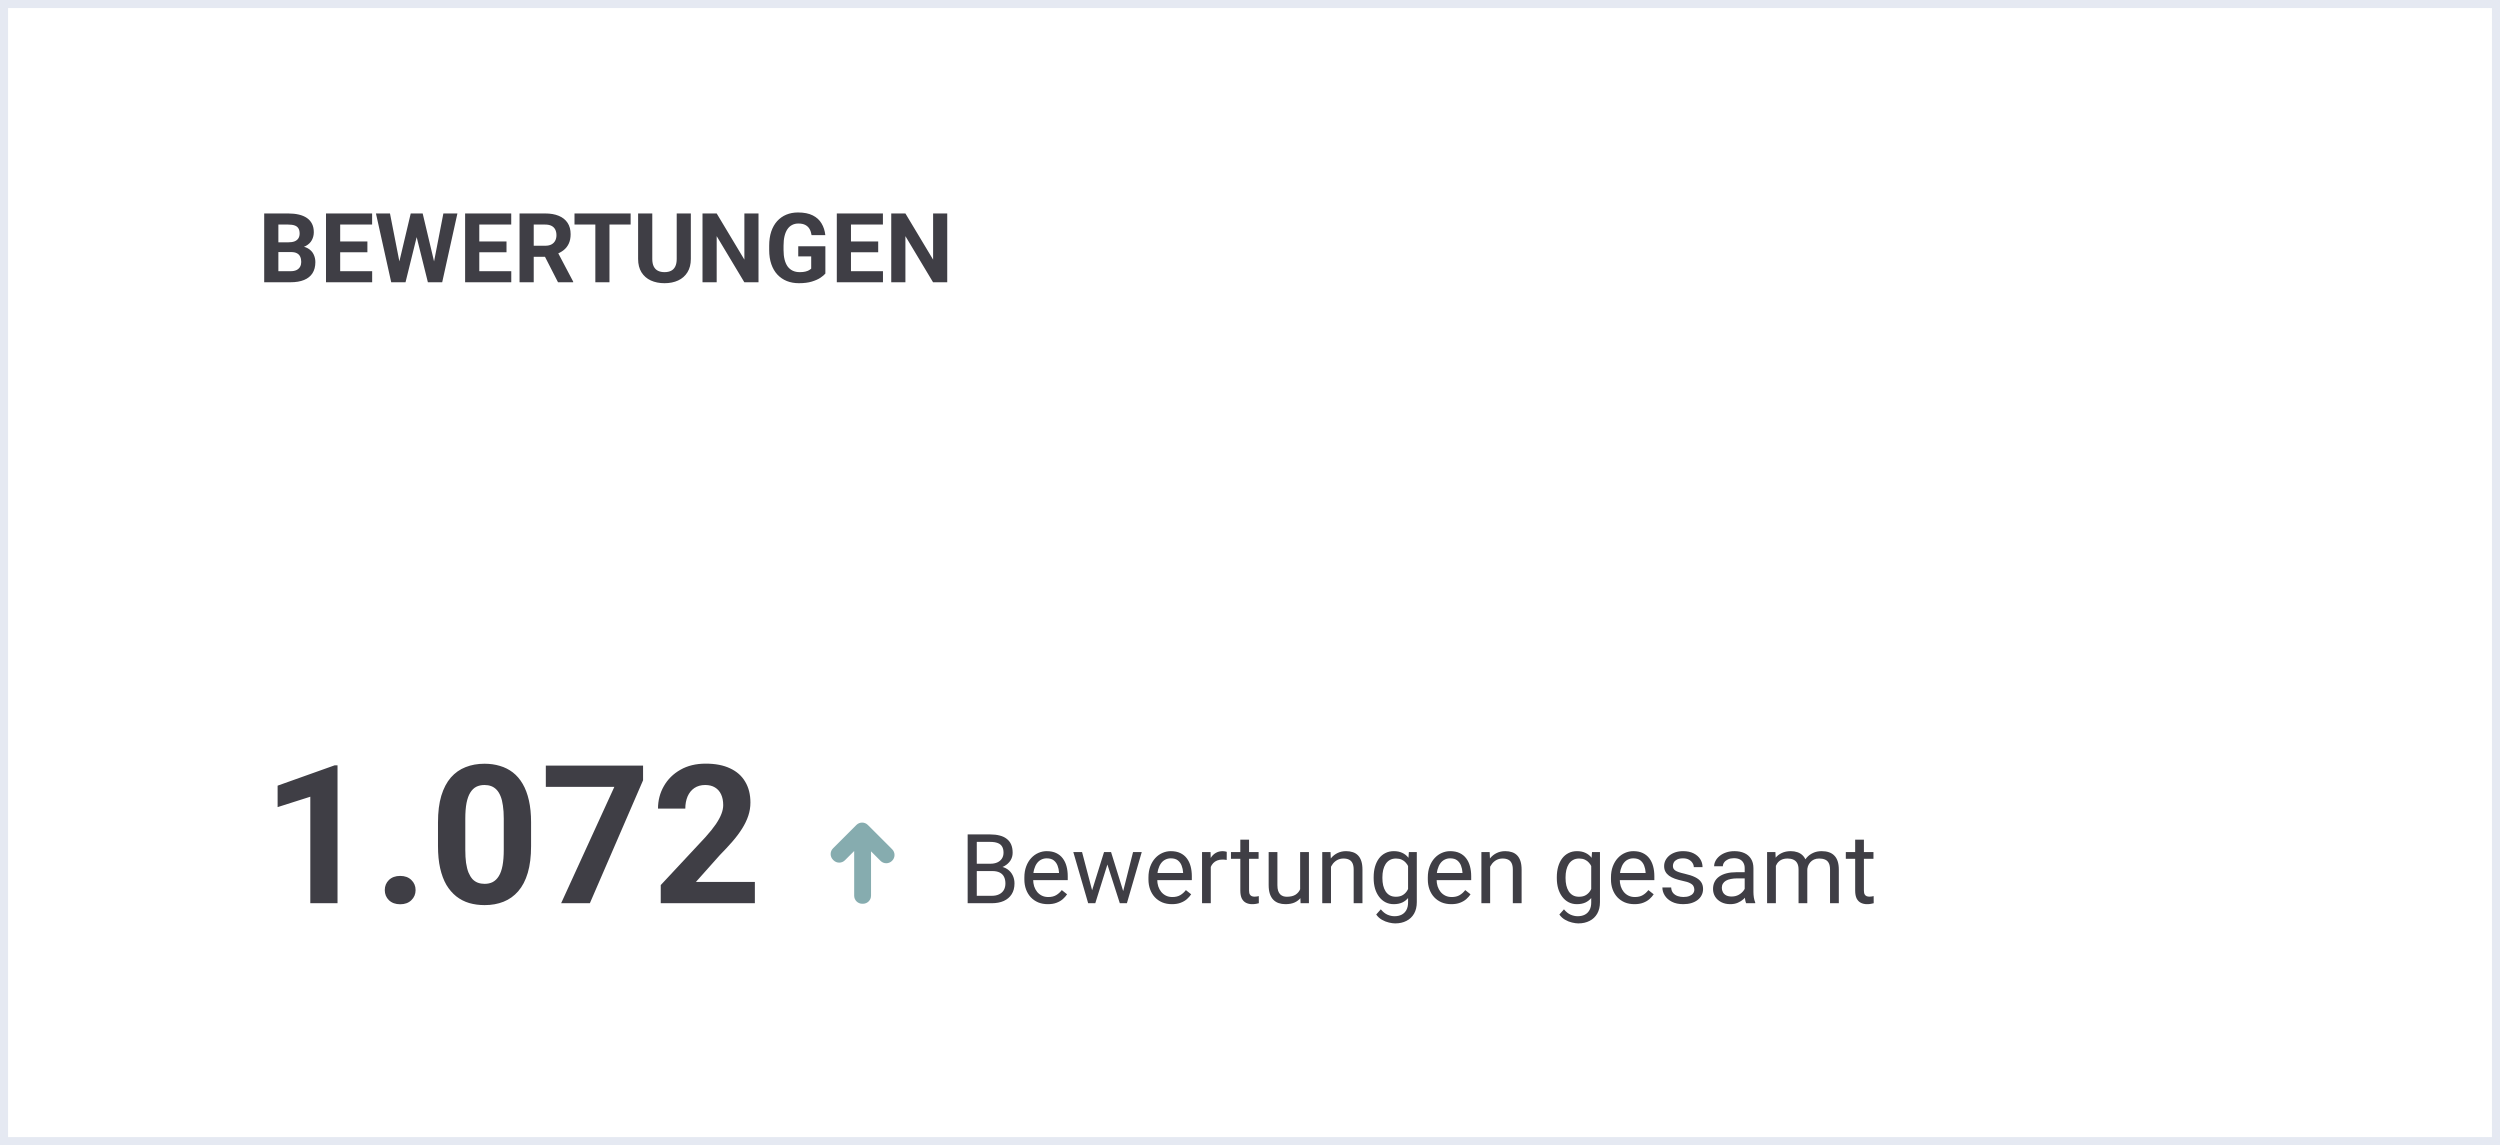 <svg width="310" height="142" viewBox="0 0 310 142" fill="none" xmlns="http://www.w3.org/2000/svg">
<rect x="0" y="0" width="310" height="142" fill="#808080" stroke="none"/>
<g clip-path="url(#clip0_475_5077)">
<rect x="0.5" y="0.5" width="309" height="141" fill="white" stroke="#E5E9F2"/>
<path d="M36.1 31.256H33.908L33.897 30.049H35.736C36.06 30.049 36.326 30.008 36.533 29.926C36.74 29.84 36.895 29.717 36.996 29.557C37.102 29.393 37.154 29.194 37.154 28.959C37.154 28.694 37.103 28.479 37.002 28.315C36.904 28.151 36.75 28.031 36.539 27.957C36.332 27.883 36.065 27.846 35.736 27.846H34.518V35H32.76V26.469H35.736C36.232 26.469 36.676 26.516 37.066 26.61C37.461 26.703 37.795 26.846 38.068 27.037C38.342 27.229 38.551 27.471 38.695 27.764C38.84 28.053 38.912 28.397 38.912 28.795C38.912 29.147 38.832 29.471 38.672 29.768C38.516 30.065 38.268 30.307 37.928 30.494C37.592 30.682 37.152 30.785 36.609 30.805L36.1 31.256ZM36.023 35H33.428L34.113 33.629H36.023C36.332 33.629 36.584 33.58 36.779 33.483C36.975 33.381 37.119 33.244 37.213 33.072C37.307 32.901 37.353 32.703 37.353 32.481C37.353 32.231 37.31 32.014 37.225 31.83C37.143 31.647 37.01 31.506 36.826 31.408C36.643 31.307 36.4 31.256 36.1 31.256H34.406L34.418 30.049H36.527L36.932 30.524C37.451 30.516 37.869 30.608 38.185 30.799C38.506 30.986 38.738 31.231 38.883 31.531C39.031 31.832 39.105 32.154 39.105 32.498C39.105 33.045 38.986 33.506 38.748 33.881C38.51 34.252 38.16 34.531 37.699 34.719C37.242 34.906 36.684 35 36.023 35ZM46.148 33.629V35H41.607V33.629H46.148ZM42.182 26.469V35H40.424V26.469H42.182ZM45.557 29.944V31.279H41.607V29.944H45.557ZM46.143 26.469V27.846H41.607V26.469H46.143ZM49.23 33.647L50.93 26.469H51.879L52.096 27.664L50.285 35H49.266L49.23 33.647ZM48.357 26.469L49.764 33.647L49.647 35H48.51L46.617 26.469H48.357ZM53.59 33.617L54.978 26.469H56.719L54.832 35H53.695L53.59 33.617ZM52.412 26.469L54.123 33.676L54.076 35H53.057L51.234 27.658L51.469 26.469H52.412ZM63.398 33.629V35H58.857V33.629H63.398ZM59.432 26.469V35H57.674V26.469H59.432ZM62.807 29.944V31.279H58.857V29.944H62.807ZM63.393 26.469V27.846H58.857V26.469H63.393ZM64.424 26.469H67.606C68.258 26.469 68.818 26.567 69.287 26.762C69.76 26.957 70.123 27.246 70.377 27.629C70.631 28.012 70.758 28.483 70.758 29.041C70.758 29.498 70.68 29.891 70.523 30.219C70.371 30.543 70.154 30.815 69.873 31.033C69.596 31.248 69.269 31.42 68.894 31.549L68.338 31.842H65.572L65.561 30.471H67.617C67.926 30.471 68.182 30.416 68.385 30.307C68.588 30.197 68.74 30.045 68.842 29.85C68.947 29.654 69 29.428 69 29.17C69 28.897 68.949 28.66 68.848 28.461C68.746 28.262 68.592 28.11 68.385 28.004C68.178 27.899 67.918 27.846 67.606 27.846H66.182V35H64.424V26.469ZM69.193 35L67.248 31.197L69.106 31.186L71.074 34.918V35H69.193ZM75.574 26.469V35H73.822V26.469H75.574ZM78.199 26.469V27.846H71.238V26.469H78.199ZM83.912 26.469H85.664V32.106C85.664 32.762 85.523 33.315 85.242 33.764C84.965 34.213 84.58 34.551 84.088 34.778C83.6 35.004 83.037 35.117 82.4 35.117C81.764 35.117 81.197 35.004 80.701 34.778C80.209 34.551 79.822 34.213 79.541 33.764C79.264 33.315 79.125 32.762 79.125 32.106V26.469H80.883V32.106C80.883 32.488 80.943 32.801 81.064 33.043C81.186 33.285 81.359 33.463 81.586 33.576C81.816 33.69 82.088 33.746 82.4 33.746C82.721 33.746 82.992 33.69 83.215 33.576C83.441 33.463 83.613 33.285 83.731 33.043C83.852 32.801 83.912 32.488 83.912 32.106V26.469ZM94.055 26.469V35H92.297L88.869 29.281V35H87.111V26.469H88.869L92.303 32.194V26.469H94.055ZM102.346 30.541V33.922C102.213 34.082 102.008 34.256 101.73 34.444C101.453 34.627 101.096 34.785 100.658 34.918C100.221 35.051 99.691 35.117 99.07 35.117C98.519 35.117 98.018 35.028 97.564 34.848C97.111 34.664 96.721 34.397 96.393 34.045C96.068 33.694 95.818 33.264 95.643 32.756C95.467 32.244 95.379 31.66 95.379 31.004V30.471C95.379 29.815 95.463 29.231 95.631 28.719C95.803 28.207 96.047 27.776 96.363 27.424C96.68 27.072 97.057 26.805 97.494 26.621C97.932 26.438 98.418 26.346 98.953 26.346C99.695 26.346 100.305 26.467 100.781 26.709C101.258 26.947 101.621 27.279 101.871 27.705C102.125 28.127 102.281 28.611 102.34 29.158H100.635C100.592 28.869 100.51 28.617 100.389 28.402C100.268 28.188 100.094 28.02 99.867 27.899C99.644 27.777 99.355 27.717 99 27.717C98.707 27.717 98.445 27.777 98.215 27.899C97.988 28.016 97.797 28.19 97.641 28.42C97.484 28.651 97.365 28.936 97.283 29.276C97.201 29.615 97.16 30.01 97.16 30.459V31.004C97.16 31.449 97.203 31.844 97.289 32.188C97.375 32.528 97.502 32.815 97.67 33.049C97.842 33.279 98.053 33.453 98.303 33.57C98.553 33.688 98.844 33.746 99.176 33.746C99.453 33.746 99.684 33.723 99.867 33.676C100.055 33.629 100.205 33.572 100.318 33.506C100.436 33.436 100.525 33.369 100.588 33.307V31.795H98.982V30.541H102.346ZM109.488 33.629V35H104.947V33.629H109.488ZM105.521 26.469V35H103.764V26.469H105.521ZM108.896 29.944V31.279H104.947V29.944H108.896ZM109.482 26.469V27.846H104.947V26.469H109.482ZM117.457 26.469V35H115.699L112.271 29.281V35H110.514V26.469H112.271L115.705 32.194V26.469H117.457Z" fill="#3F3E45"/>
<path d="M41.853 94.902V112H38.478V98.793L34.424 100.082V97.422L41.49 94.902H41.853ZM47.713 110.371C47.713 109.871 47.885 109.453 48.228 109.117C48.58 108.781 49.045 108.613 49.623 108.613C50.201 108.613 50.662 108.781 51.006 109.117C51.357 109.453 51.533 109.871 51.533 110.371C51.533 110.871 51.357 111.289 51.006 111.625C50.662 111.961 50.201 112.129 49.623 112.129C49.045 112.129 48.58 111.961 48.228 111.625C47.885 111.289 47.713 110.871 47.713 110.371ZM65.853 101.969V104.922C65.853 106.203 65.717 107.308 65.443 108.238C65.17 109.16 64.775 109.918 64.26 110.512C63.752 111.097 63.147 111.531 62.443 111.812C61.74 112.094 60.959 112.234 60.1 112.234C59.412 112.234 58.772 112.148 58.178 111.976C57.584 111.797 57.049 111.519 56.572 111.144C56.103 110.769 55.697 110.297 55.353 109.726C55.018 109.148 54.76 108.461 54.58 107.664C54.4 106.867 54.311 105.953 54.311 104.922V101.969C54.311 100.687 54.447 99.59 54.721 98.676C55.002 97.754 55.397 97 55.904 96.414C56.42 95.828 57.029 95.398 57.732 95.125C58.435 94.844 59.217 94.703 60.076 94.703C60.764 94.703 61.4 94.793 61.986 94.972C62.58 95.144 63.115 95.414 63.592 95.781C64.068 96.148 64.475 96.621 64.811 97.199C65.147 97.769 65.404 98.453 65.584 99.25C65.764 100.039 65.853 100.945 65.853 101.969ZM62.467 105.367V101.512C62.467 100.894 62.432 100.355 62.361 99.894C62.299 99.433 62.201 99.043 62.068 98.722C61.935 98.394 61.772 98.129 61.576 97.926C61.381 97.722 61.158 97.574 60.908 97.48C60.658 97.386 60.381 97.34 60.076 97.34C59.693 97.34 59.353 97.414 59.057 97.562C58.768 97.711 58.522 97.949 58.318 98.277C58.115 98.597 57.959 99.027 57.85 99.566C57.748 100.097 57.697 100.746 57.697 101.512V105.367C57.697 105.984 57.728 106.527 57.791 106.996C57.861 107.465 57.963 107.867 58.096 108.203C58.236 108.531 58.4 108.801 58.588 109.012C58.783 109.215 59.006 109.363 59.256 109.457C59.514 109.551 59.795 109.597 60.1 109.597C60.475 109.597 60.807 109.523 61.096 109.375C61.393 109.219 61.643 108.976 61.846 108.648C62.057 108.312 62.213 107.875 62.315 107.336C62.416 106.797 62.467 106.14 62.467 105.367ZM79.74 94.937V96.754L73.143 112H69.58L76.178 97.574H67.682V94.937H79.74ZM93.603 109.363V112H81.932V109.75L87.451 103.832C88.006 103.215 88.443 102.672 88.764 102.203C89.084 101.726 89.314 101.301 89.455 100.926C89.603 100.543 89.678 100.18 89.678 99.836C89.678 99.32 89.592 98.879 89.42 98.511C89.248 98.136 88.994 97.847 88.658 97.644C88.33 97.441 87.924 97.34 87.439 97.34C86.924 97.34 86.478 97.465 86.103 97.715C85.736 97.965 85.455 98.312 85.26 98.758C85.072 99.203 84.978 99.707 84.978 100.269H81.592C81.592 99.254 81.834 98.324 82.318 97.48C82.803 96.629 83.486 95.953 84.369 95.453C85.252 94.945 86.299 94.691 87.51 94.691C88.705 94.691 89.713 94.886 90.533 95.277C91.361 95.66 91.986 96.215 92.408 96.941C92.838 97.66 93.053 98.519 93.053 99.519C93.053 100.082 92.963 100.633 92.783 101.172C92.603 101.703 92.346 102.234 92.01 102.765C91.682 103.289 91.283 103.82 90.814 104.359C90.346 104.898 89.826 105.457 89.256 106.035L86.291 109.363H93.603Z" fill="#3F3E45"/>
<path fill-rule="evenodd" clip-rule="evenodd" d="M110.629 105.312C111.019 105.702 111.019 106.336 110.629 106.726L110.604 106.751C110.214 107.141 109.581 107.141 109.19 106.751L108.008 105.568V111.066C108.008 111.618 107.56 112.066 107.008 112.066H106.918C106.366 112.066 105.918 111.618 105.918 111.066V105.527L104.77 106.674C104.38 107.065 103.747 107.065 103.356 106.674L103.293 106.611C102.902 106.22 102.902 105.587 103.293 105.197L106.168 102.321L106.172 102.318L106.196 102.293C106.587 101.903 107.22 101.903 107.61 102.293L110.629 105.312Z" fill="#86ACAF"/>
<path d="M123.031 108.01H120.869L120.857 107.102H122.82C123.145 107.102 123.428 107.047 123.67 106.938C123.912 106.828 124.1 106.672 124.232 106.469C124.369 106.262 124.437 106.016 124.437 105.73C124.437 105.418 124.377 105.164 124.256 104.969C124.139 104.77 123.957 104.625 123.711 104.535C123.469 104.441 123.16 104.395 122.785 104.395H121.121V112H119.99V103.469H122.785C123.223 103.469 123.613 103.514 123.957 103.604C124.301 103.689 124.592 103.826 124.83 104.014C125.072 104.197 125.256 104.432 125.381 104.717C125.506 105.002 125.568 105.344 125.568 105.742C125.568 106.094 125.479 106.412 125.299 106.697C125.119 106.979 124.869 107.209 124.549 107.389C124.232 107.568 123.861 107.684 123.436 107.734L123.031 108.01ZM122.979 112H120.424L121.062 111.08H122.979C123.338 111.08 123.643 111.018 123.893 110.893C124.146 110.768 124.34 110.592 124.473 110.365C124.605 110.135 124.672 109.863 124.672 109.551C124.672 109.234 124.615 108.961 124.502 108.73C124.389 108.5 124.211 108.322 123.969 108.197C123.727 108.072 123.414 108.01 123.031 108.01H121.42L121.432 107.102H123.635L123.875 107.43C124.285 107.465 124.633 107.582 124.918 107.781C125.203 107.977 125.42 108.227 125.568 108.531C125.721 108.836 125.797 109.172 125.797 109.539C125.797 110.07 125.68 110.52 125.445 110.887C125.215 111.25 124.889 111.527 124.467 111.719C124.045 111.906 123.549 112 122.979 112ZM129.934 112.117C129.492 112.117 129.092 112.043 128.732 111.895C128.377 111.742 128.07 111.529 127.812 111.256C127.559 110.982 127.363 110.658 127.227 110.283C127.09 109.908 127.021 109.498 127.021 109.053V108.807C127.021 108.291 127.098 107.832 127.25 107.43C127.402 107.023 127.609 106.68 127.871 106.398C128.133 106.117 128.43 105.904 128.762 105.76C129.094 105.615 129.437 105.543 129.793 105.543C130.246 105.543 130.637 105.621 130.965 105.777C131.297 105.934 131.568 106.152 131.779 106.434C131.99 106.711 132.146 107.039 132.248 107.418C132.35 107.793 132.4 108.203 132.4 108.648V109.135H127.666V108.25H131.316V108.168C131.301 107.887 131.242 107.613 131.141 107.348C131.043 107.082 130.887 106.863 130.672 106.691C130.457 106.52 130.164 106.434 129.793 106.434C129.547 106.434 129.32 106.486 129.113 106.592C128.906 106.693 128.729 106.846 128.58 107.049C128.432 107.252 128.316 107.5 128.234 107.793C128.152 108.086 128.111 108.424 128.111 108.807V109.053C128.111 109.354 128.152 109.637 128.234 109.902C128.32 110.164 128.443 110.395 128.604 110.594C128.768 110.793 128.965 110.949 129.195 111.063C129.43 111.176 129.695 111.232 129.992 111.232C130.375 111.232 130.699 111.154 130.965 110.998C131.23 110.842 131.463 110.633 131.662 110.371L132.318 110.893C132.182 111.1 132.008 111.297 131.797 111.484C131.586 111.672 131.326 111.824 131.018 111.941C130.713 112.059 130.352 112.117 129.934 112.117ZM135.271 110.875L136.9 105.66H137.615L137.475 106.697L135.816 112H135.119L135.271 110.875ZM134.176 105.66L135.564 110.934L135.664 112H134.932L133.092 105.66H134.176ZM139.174 110.893L140.498 105.66H141.576L139.736 112H139.01L139.174 110.893ZM137.773 105.66L139.367 110.787L139.549 112H138.857L137.152 106.686L137.012 105.66H137.773ZM145.32 112.117C144.879 112.117 144.479 112.043 144.119 111.895C143.764 111.742 143.457 111.529 143.199 111.256C142.945 110.982 142.75 110.658 142.613 110.283C142.477 109.908 142.408 109.498 142.408 109.053V108.807C142.408 108.291 142.484 107.832 142.637 107.43C142.789 107.023 142.996 106.68 143.258 106.398C143.52 106.117 143.816 105.904 144.148 105.76C144.48 105.615 144.824 105.543 145.18 105.543C145.633 105.543 146.023 105.621 146.352 105.777C146.684 105.934 146.955 106.152 147.166 106.434C147.377 106.711 147.533 107.039 147.635 107.418C147.736 107.793 147.787 108.203 147.787 108.648V109.135H143.053V108.25H146.703V108.168C146.687 107.887 146.629 107.613 146.527 107.348C146.43 107.082 146.273 106.863 146.059 106.691C145.844 106.52 145.551 106.434 145.18 106.434C144.934 106.434 144.707 106.486 144.5 106.592C144.293 106.693 144.115 106.846 143.967 107.049C143.818 107.252 143.703 107.5 143.621 107.793C143.539 108.086 143.498 108.424 143.498 108.807V109.053C143.498 109.354 143.539 109.637 143.621 109.902C143.707 110.164 143.83 110.395 143.99 110.594C144.154 110.793 144.352 110.949 144.582 111.063C144.816 111.176 145.082 111.232 145.379 111.232C145.762 111.232 146.086 111.154 146.352 110.998C146.617 110.842 146.85 110.633 147.049 110.371L147.705 110.893C147.568 111.1 147.395 111.297 147.184 111.484C146.973 111.672 146.713 111.824 146.404 111.941C146.1 112.059 145.738 112.117 145.32 112.117ZM150.137 106.656V112H149.053V105.66H150.107L150.137 106.656ZM152.117 105.625L152.111 106.633C152.021 106.613 151.936 106.602 151.854 106.598C151.775 106.59 151.686 106.586 151.584 106.586C151.334 106.586 151.113 106.625 150.922 106.703C150.73 106.781 150.568 106.891 150.436 107.031C150.303 107.172 150.197 107.34 150.119 107.535C150.045 107.727 149.996 107.938 149.973 108.168L149.668 108.344C149.668 107.961 149.705 107.602 149.779 107.266C149.857 106.93 149.977 106.633 150.137 106.375C150.297 106.113 150.5 105.91 150.746 105.766C150.996 105.617 151.293 105.543 151.637 105.543C151.715 105.543 151.805 105.553 151.906 105.572C152.008 105.588 152.078 105.605 152.117 105.625ZM156.066 105.66V106.492H152.639V105.66H156.066ZM153.799 104.119H154.883V110.43C154.883 110.645 154.916 110.807 154.982 110.916C155.049 111.025 155.135 111.098 155.24 111.133C155.346 111.168 155.459 111.186 155.58 111.186C155.67 111.186 155.764 111.178 155.861 111.162C155.963 111.143 156.039 111.127 156.09 111.115L156.096 112C156.01 112.027 155.896 112.053 155.756 112.076C155.619 112.104 155.453 112.117 155.258 112.117C154.992 112.117 154.748 112.064 154.525 111.959C154.303 111.854 154.125 111.678 153.992 111.432C153.863 111.182 153.799 110.846 153.799 110.424V104.119ZM161.217 110.535V105.66H162.307V112H161.27L161.217 110.535ZM161.422 109.199L161.873 109.188C161.873 109.609 161.828 110 161.738 110.359C161.652 110.715 161.512 111.023 161.316 111.285C161.121 111.547 160.865 111.752 160.549 111.9C160.232 112.045 159.848 112.117 159.395 112.117C159.086 112.117 158.803 112.072 158.545 111.982C158.291 111.893 158.072 111.754 157.889 111.566C157.705 111.379 157.562 111.135 157.461 110.834C157.363 110.533 157.314 110.172 157.314 109.75V105.66H158.398V109.762C158.398 110.047 158.43 110.283 158.492 110.471C158.559 110.654 158.646 110.801 158.756 110.91C158.869 111.016 158.994 111.09 159.131 111.133C159.271 111.176 159.416 111.197 159.564 111.197C160.025 111.197 160.391 111.109 160.66 110.934C160.93 110.754 161.123 110.514 161.24 110.213C161.361 109.908 161.422 109.57 161.422 109.199ZM165.043 107.014V112H163.959V105.66H164.984L165.043 107.014ZM164.785 108.59L164.334 108.572C164.338 108.139 164.402 107.738 164.527 107.371C164.652 107 164.828 106.678 165.055 106.404C165.281 106.131 165.551 105.92 165.863 105.771C166.18 105.619 166.529 105.543 166.912 105.543C167.225 105.543 167.506 105.586 167.756 105.672C168.006 105.754 168.219 105.887 168.395 106.07C168.574 106.254 168.711 106.492 168.805 106.785C168.898 107.074 168.945 107.428 168.945 107.846V112H167.855V107.834C167.855 107.502 167.807 107.236 167.709 107.037C167.611 106.834 167.469 106.688 167.281 106.598C167.094 106.504 166.863 106.457 166.59 106.457C166.32 106.457 166.074 106.514 165.852 106.627C165.633 106.74 165.443 106.896 165.283 107.096C165.127 107.295 165.004 107.523 164.914 107.781C164.828 108.035 164.785 108.305 164.785 108.59ZM174.699 105.66H175.684V111.865C175.684 112.424 175.57 112.9 175.344 113.295C175.117 113.689 174.801 113.988 174.395 114.191C173.992 114.398 173.527 114.502 173 114.502C172.781 114.502 172.523 114.467 172.227 114.396C171.934 114.33 171.645 114.215 171.359 114.051C171.078 113.891 170.842 113.674 170.65 113.4L171.219 112.756C171.484 113.076 171.762 113.299 172.051 113.424C172.344 113.549 172.633 113.611 172.918 113.611C173.262 113.611 173.559 113.547 173.809 113.418C174.059 113.289 174.252 113.098 174.389 112.844C174.529 112.594 174.6 112.285 174.6 111.918V107.055L174.699 105.66ZM170.334 108.9V108.777C170.334 108.293 170.391 107.854 170.504 107.459C170.621 107.061 170.787 106.719 171.002 106.434C171.221 106.148 171.484 105.93 171.793 105.777C172.102 105.621 172.449 105.543 172.836 105.543C173.234 105.543 173.582 105.613 173.879 105.754C174.18 105.891 174.434 106.092 174.641 106.357C174.852 106.619 175.018 106.936 175.139 107.307C175.26 107.678 175.344 108.098 175.391 108.566V109.105C175.348 109.57 175.264 109.988 175.139 110.359C175.018 110.73 174.852 111.047 174.641 111.309C174.434 111.57 174.18 111.771 173.879 111.912C173.578 112.049 173.227 112.117 172.824 112.117C172.445 112.117 172.102 112.037 171.793 111.877C171.488 111.717 171.227 111.492 171.008 111.203C170.789 110.914 170.621 110.574 170.504 110.184C170.391 109.789 170.334 109.361 170.334 108.9ZM171.418 108.777V108.9C171.418 109.217 171.449 109.514 171.512 109.791C171.578 110.068 171.678 110.313 171.811 110.523C171.947 110.734 172.121 110.9 172.332 111.021C172.543 111.139 172.795 111.197 173.088 111.197C173.447 111.197 173.744 111.121 173.978 110.969C174.213 110.816 174.398 110.615 174.535 110.365C174.676 110.115 174.785 109.844 174.863 109.551V108.139C174.82 107.924 174.754 107.717 174.664 107.518C174.578 107.314 174.465 107.135 174.324 106.979C174.187 106.818 174.018 106.691 173.814 106.598C173.611 106.504 173.373 106.457 173.1 106.457C172.803 106.457 172.547 106.52 172.332 106.645C172.121 106.766 171.947 106.934 171.811 107.148C171.678 107.359 171.578 107.605 171.512 107.887C171.449 108.164 171.418 108.461 171.418 108.777ZM179.961 112.117C179.52 112.117 179.119 112.043 178.76 111.895C178.404 111.742 178.098 111.529 177.84 111.256C177.586 110.982 177.391 110.658 177.254 110.283C177.117 109.908 177.049 109.498 177.049 109.053V108.807C177.049 108.291 177.125 107.832 177.277 107.43C177.43 107.023 177.637 106.68 177.898 106.398C178.16 106.117 178.457 105.904 178.789 105.76C179.121 105.615 179.465 105.543 179.82 105.543C180.273 105.543 180.664 105.621 180.992 105.777C181.324 105.934 181.596 106.152 181.807 106.434C182.018 106.711 182.174 107.039 182.275 107.418C182.377 107.793 182.428 108.203 182.428 108.648V109.135H177.693V108.25H181.344V108.168C181.328 107.887 181.27 107.613 181.168 107.348C181.07 107.082 180.914 106.863 180.699 106.691C180.484 106.52 180.191 106.434 179.82 106.434C179.574 106.434 179.348 106.486 179.141 106.592C178.934 106.693 178.756 106.846 178.607 107.049C178.459 107.252 178.344 107.5 178.262 107.793C178.18 108.086 178.139 108.424 178.139 108.807V109.053C178.139 109.354 178.18 109.637 178.262 109.902C178.348 110.164 178.471 110.395 178.631 110.594C178.795 110.793 178.992 110.949 179.223 111.063C179.457 111.176 179.723 111.232 180.02 111.232C180.402 111.232 180.727 111.154 180.992 110.998C181.258 110.842 181.49 110.633 181.689 110.371L182.346 110.893C182.209 111.1 182.035 111.297 181.824 111.484C181.613 111.672 181.353 111.824 181.045 111.941C180.74 112.059 180.379 112.117 179.961 112.117ZM184.777 107.014V112H183.693V105.66H184.719L184.777 107.014ZM184.52 108.59L184.068 108.572C184.072 108.139 184.137 107.738 184.262 107.371C184.387 107 184.562 106.678 184.789 106.404C185.016 106.131 185.285 105.92 185.598 105.771C185.914 105.619 186.264 105.543 186.646 105.543C186.959 105.543 187.24 105.586 187.49 105.672C187.74 105.754 187.953 105.887 188.129 106.07C188.309 106.254 188.445 106.492 188.539 106.785C188.633 107.074 188.68 107.428 188.68 107.846V112H187.59V107.834C187.59 107.502 187.541 107.236 187.443 107.037C187.346 106.834 187.203 106.688 187.016 106.598C186.828 106.504 186.598 106.457 186.324 106.457C186.055 106.457 185.809 106.514 185.586 106.627C185.367 106.74 185.178 106.896 185.018 107.096C184.861 107.295 184.738 107.523 184.648 107.781C184.562 108.035 184.52 108.305 184.52 108.59ZM197.41 105.66H198.395V111.865C198.395 112.424 198.281 112.9 198.055 113.295C197.828 113.689 197.512 113.988 197.105 114.191C196.703 114.398 196.238 114.502 195.711 114.502C195.492 114.502 195.234 114.467 194.937 114.396C194.645 114.33 194.355 114.215 194.07 114.051C193.789 113.891 193.553 113.674 193.361 113.4L193.93 112.756C194.195 113.076 194.473 113.299 194.762 113.424C195.055 113.549 195.344 113.611 195.629 113.611C195.973 113.611 196.27 113.547 196.52 113.418C196.77 113.289 196.963 113.098 197.1 112.844C197.24 112.594 197.311 112.285 197.311 111.918V107.055L197.41 105.66ZM193.045 108.9V108.777C193.045 108.293 193.102 107.854 193.215 107.459C193.332 107.061 193.498 106.719 193.713 106.434C193.932 106.148 194.195 105.93 194.504 105.777C194.812 105.621 195.16 105.543 195.547 105.543C195.945 105.543 196.293 105.613 196.59 105.754C196.891 105.891 197.145 106.092 197.352 106.357C197.562 106.619 197.728 106.936 197.85 107.307C197.971 107.678 198.055 108.098 198.102 108.566V109.105C198.059 109.57 197.975 109.988 197.85 110.359C197.728 110.73 197.562 111.047 197.352 111.309C197.145 111.57 196.891 111.771 196.59 111.912C196.289 112.049 195.937 112.117 195.535 112.117C195.156 112.117 194.812 112.037 194.504 111.877C194.199 111.717 193.937 111.492 193.719 111.203C193.5 110.914 193.332 110.574 193.215 110.184C193.102 109.789 193.045 109.361 193.045 108.9ZM194.129 108.777V108.9C194.129 109.217 194.16 109.514 194.223 109.791C194.289 110.068 194.389 110.313 194.521 110.523C194.658 110.734 194.832 110.9 195.043 111.021C195.254 111.139 195.506 111.197 195.799 111.197C196.158 111.197 196.455 111.121 196.689 110.969C196.924 110.816 197.109 110.615 197.246 110.365C197.387 110.115 197.496 109.844 197.574 109.551V108.139C197.531 107.924 197.465 107.717 197.375 107.518C197.289 107.314 197.176 107.135 197.035 106.979C196.898 106.818 196.728 106.691 196.525 106.598C196.322 106.504 196.084 106.457 195.811 106.457C195.514 106.457 195.258 106.52 195.043 106.645C194.832 106.766 194.658 106.934 194.521 107.148C194.389 107.359 194.289 107.605 194.223 107.887C194.16 108.164 194.129 108.461 194.129 108.777ZM202.672 112.117C202.23 112.117 201.83 112.043 201.471 111.895C201.115 111.742 200.809 111.529 200.551 111.256C200.297 110.982 200.102 110.658 199.965 110.283C199.828 109.908 199.76 109.498 199.76 109.053V108.807C199.76 108.291 199.836 107.832 199.988 107.43C200.141 107.023 200.348 106.68 200.609 106.398C200.871 106.117 201.168 105.904 201.5 105.76C201.832 105.615 202.176 105.543 202.531 105.543C202.984 105.543 203.375 105.621 203.703 105.777C204.035 105.934 204.307 106.152 204.518 106.434C204.728 106.711 204.885 107.039 204.986 107.418C205.088 107.793 205.139 108.203 205.139 108.648V109.135H200.404V108.25H204.055V108.168C204.039 107.887 203.98 107.613 203.879 107.348C203.781 107.082 203.625 106.863 203.41 106.691C203.195 106.52 202.902 106.434 202.531 106.434C202.285 106.434 202.059 106.486 201.852 106.592C201.645 106.693 201.467 106.846 201.318 107.049C201.17 107.252 201.055 107.5 200.973 107.793C200.891 108.086 200.85 108.424 200.85 108.807V109.053C200.85 109.354 200.891 109.637 200.973 109.902C201.059 110.164 201.182 110.395 201.342 110.594C201.506 110.793 201.703 110.949 201.934 111.063C202.168 111.176 202.434 111.232 202.73 111.232C203.113 111.232 203.437 111.154 203.703 110.998C203.969 110.842 204.201 110.633 204.4 110.371L205.057 110.893C204.92 111.1 204.746 111.297 204.535 111.484C204.324 111.672 204.064 111.824 203.756 111.941C203.451 112.059 203.09 112.117 202.672 112.117ZM210.096 110.318C210.096 110.162 210.061 110.018 209.99 109.885C209.924 109.748 209.785 109.625 209.574 109.516C209.367 109.402 209.055 109.305 208.637 109.223C208.285 109.148 207.967 109.061 207.682 108.959C207.4 108.857 207.16 108.734 206.961 108.59C206.766 108.445 206.615 108.275 206.51 108.08C206.404 107.885 206.352 107.656 206.352 107.395C206.352 107.145 206.406 106.908 206.516 106.686C206.629 106.463 206.787 106.266 206.99 106.094C207.197 105.922 207.445 105.787 207.734 105.689C208.023 105.592 208.346 105.543 208.701 105.543C209.209 105.543 209.643 105.633 210.002 105.813C210.361 105.992 210.637 106.232 210.828 106.533C211.02 106.83 211.115 107.16 211.115 107.523H210.031C210.031 107.348 209.978 107.178 209.873 107.014C209.771 106.846 209.621 106.707 209.422 106.598C209.227 106.488 208.986 106.434 208.701 106.434C208.4 106.434 208.156 106.48 207.969 106.574C207.785 106.664 207.65 106.779 207.564 106.92C207.482 107.061 207.441 107.209 207.441 107.365C207.441 107.482 207.461 107.588 207.5 107.682C207.543 107.771 207.617 107.855 207.723 107.934C207.828 108.008 207.977 108.078 208.168 108.145C208.359 108.211 208.603 108.277 208.9 108.344C209.42 108.461 209.848 108.602 210.184 108.766C210.52 108.93 210.77 109.131 210.934 109.369C211.098 109.607 211.18 109.896 211.18 110.236C211.18 110.514 211.121 110.768 211.004 110.998C210.891 111.229 210.725 111.428 210.506 111.596C210.291 111.76 210.033 111.889 209.732 111.982C209.436 112.072 209.102 112.117 208.73 112.117C208.172 112.117 207.699 112.018 207.312 111.818C206.926 111.619 206.633 111.361 206.434 111.045C206.234 110.729 206.135 110.395 206.135 110.043H207.225C207.24 110.34 207.326 110.576 207.482 110.752C207.639 110.924 207.83 111.047 208.057 111.121C208.283 111.191 208.508 111.227 208.73 111.227C209.027 111.227 209.275 111.188 209.475 111.109C209.678 111.031 209.832 110.924 209.937 110.787C210.043 110.65 210.096 110.494 210.096 110.318ZM216.342 110.916V107.652C216.342 107.402 216.291 107.186 216.189 107.002C216.092 106.814 215.943 106.67 215.744 106.568C215.545 106.467 215.299 106.416 215.006 106.416C214.732 106.416 214.492 106.463 214.285 106.557C214.082 106.65 213.922 106.773 213.805 106.926C213.691 107.078 213.635 107.242 213.635 107.418H212.551C212.551 107.191 212.609 106.967 212.727 106.744C212.844 106.521 213.012 106.32 213.23 106.141C213.453 105.957 213.719 105.813 214.027 105.707C214.34 105.598 214.687 105.543 215.07 105.543C215.531 105.543 215.937 105.621 216.289 105.777C216.644 105.934 216.922 106.17 217.121 106.486C217.324 106.799 217.426 107.191 217.426 107.664V110.617C217.426 110.828 217.443 111.053 217.478 111.291C217.518 111.529 217.574 111.734 217.648 111.906V112H216.518C216.463 111.875 216.42 111.709 216.389 111.502C216.357 111.291 216.342 111.096 216.342 110.916ZM216.529 108.156L216.541 108.918H215.445C215.137 108.918 214.861 108.943 214.619 108.994C214.377 109.041 214.174 109.113 214.01 109.211C213.846 109.309 213.721 109.432 213.635 109.58C213.549 109.725 213.506 109.895 213.506 110.09C213.506 110.289 213.551 110.471 213.641 110.635C213.73 110.799 213.865 110.93 214.045 111.027C214.228 111.121 214.453 111.168 214.719 111.168C215.051 111.168 215.344 111.098 215.598 110.957C215.852 110.816 216.053 110.645 216.201 110.441C216.353 110.238 216.436 110.041 216.447 109.85L216.91 110.371C216.883 110.535 216.809 110.717 216.687 110.916C216.566 111.115 216.404 111.307 216.201 111.49C216.002 111.67 215.764 111.82 215.486 111.941C215.213 112.059 214.904 112.117 214.561 112.117C214.131 112.117 213.754 112.033 213.43 111.865C213.109 111.697 212.859 111.473 212.68 111.191C212.504 110.906 212.416 110.588 212.416 110.236C212.416 109.896 212.482 109.598 212.615 109.34C212.748 109.078 212.939 108.861 213.189 108.689C213.439 108.514 213.74 108.381 214.092 108.291C214.443 108.201 214.836 108.156 215.269 108.156H216.529ZM220.209 106.92V112H219.119V105.66H220.15L220.209 106.92ZM219.986 108.59L219.482 108.572C219.486 108.139 219.543 107.738 219.652 107.371C219.762 107 219.924 106.678 220.139 106.404C220.353 106.131 220.621 105.92 220.941 105.771C221.262 105.619 221.633 105.543 222.055 105.543C222.352 105.543 222.625 105.586 222.875 105.672C223.125 105.754 223.342 105.885 223.525 106.064C223.709 106.244 223.852 106.475 223.953 106.756C224.055 107.037 224.105 107.377 224.105 107.775V112H223.021V107.828C223.021 107.496 222.965 107.23 222.852 107.031C222.742 106.832 222.586 106.688 222.383 106.598C222.18 106.504 221.941 106.457 221.668 106.457C221.348 106.457 221.08 106.514 220.865 106.627C220.65 106.74 220.478 106.896 220.35 107.096C220.221 107.295 220.127 107.523 220.068 107.781C220.014 108.035 219.986 108.305 219.986 108.59ZM224.094 107.992L223.367 108.215C223.371 107.867 223.428 107.533 223.537 107.213C223.65 106.893 223.812 106.607 224.023 106.357C224.238 106.107 224.502 105.91 224.814 105.766C225.127 105.617 225.484 105.543 225.887 105.543C226.227 105.543 226.527 105.588 226.789 105.678C227.055 105.768 227.277 105.906 227.457 106.094C227.641 106.277 227.779 106.514 227.873 106.803C227.967 107.092 228.014 107.436 228.014 107.834V112H226.924V107.822C226.924 107.467 226.867 107.191 226.754 106.996C226.644 106.797 226.488 106.658 226.285 106.58C226.086 106.498 225.848 106.457 225.57 106.457C225.332 106.457 225.121 106.498 224.937 106.58C224.754 106.662 224.6 106.775 224.475 106.92C224.35 107.061 224.254 107.223 224.187 107.406C224.125 107.59 224.094 107.785 224.094 107.992ZM232.309 105.66V106.492H228.881V105.66H232.309ZM230.041 104.119H231.125V110.43C231.125 110.645 231.158 110.807 231.225 110.916C231.291 111.025 231.377 111.098 231.482 111.133C231.588 111.168 231.701 111.186 231.822 111.186C231.912 111.186 232.006 111.178 232.103 111.162C232.205 111.143 232.281 111.127 232.332 111.115L232.338 112C232.252 112.027 232.139 112.053 231.998 112.076C231.861 112.104 231.695 112.117 231.5 112.117C231.234 112.117 230.99 112.064 230.768 111.959C230.545 111.854 230.367 111.678 230.234 111.432C230.105 111.182 230.041 110.846 230.041 110.424V104.119Z" fill="#3F3E45"/>
</g>
<defs>
<clipPath id="clip0_475_5077">
<rect width="310" height="142" fill="white"/>
</clipPath>
</defs>
</svg>
